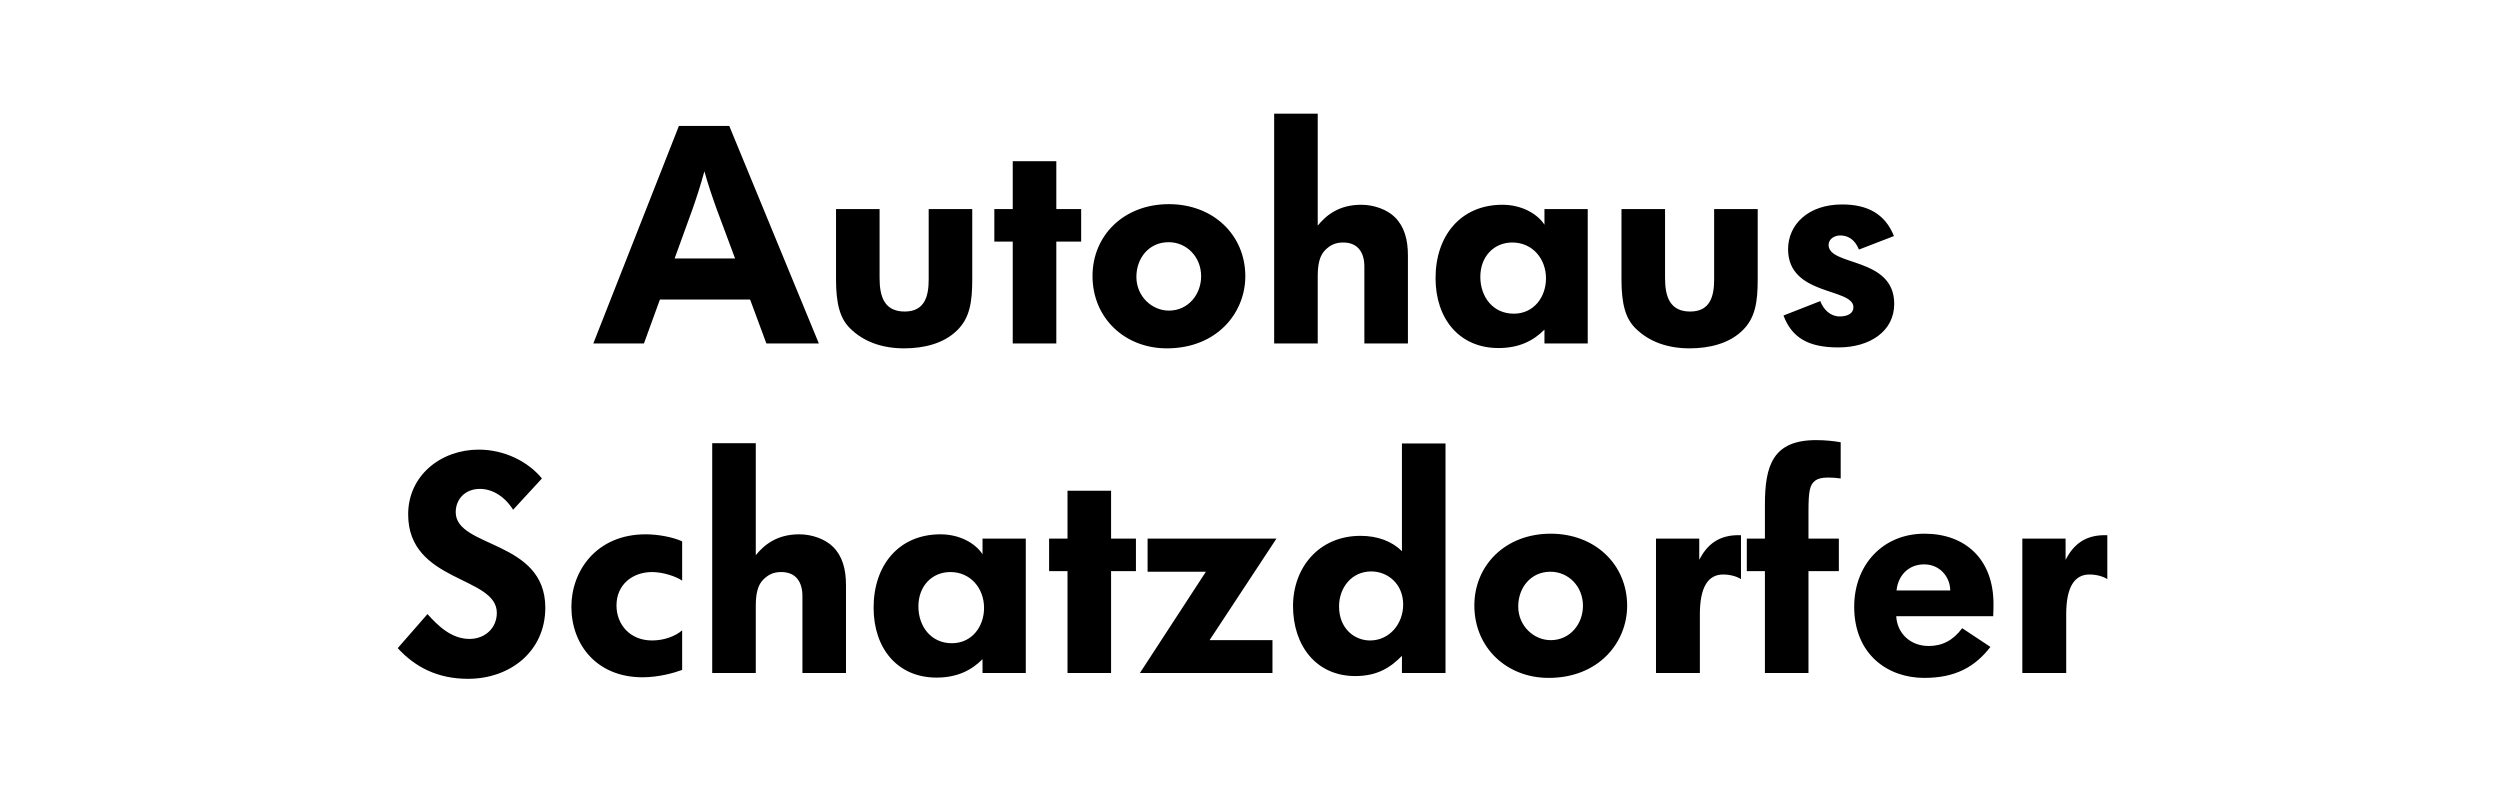 <?xml version="1.0" encoding="UTF-8" standalone="no"?>
<svg width="220px" height="70px" viewBox="0 0 220 70" version="1.1" xmlns="http://www.w3.org/2000/svg" xmlns:xlink="http://www.w3.org/1999/xlink">
    <!-- Generator: Sketch 40.1 (33804) - http://www.bohemiancoding.com/sketch -->
    <title>logo_A00309_new</title>
    <desc>Created with Sketch.</desc>
    <defs></defs>
    <g id="Page-1" stroke="none" stroke-width="1" fill="none" fill-rule="evenodd">
        <g id="logo_A00309_new" fill="#000000">
            <path d="M72.058,30.223 L64.174,11.08 L59.745,11.08 L52.212,30.223 L56.667,30.223 L58.072,26.362 L66.01,26.362 L67.441,30.223 L72.058,30.223 Z M64.686,22.744 L59.367,22.744 L60.934,18.424 C61.285,17.425 61.663,16.264 61.986,15.076 C62.31,16.237 62.715,17.425 63.066,18.397 L64.686,22.744 Z M85.558,24.58 L85.558,18.397 L81.724,18.397 L81.724,24.58 C81.724,25.984 81.427,27.415 79.618,27.415 C77.835,27.415 77.403,26.119 77.403,24.472 L77.403,18.397 L73.57,18.397 L73.57,24.58 C73.57,26.74 73.921,28.009 74.784,28.873 C76.026,30.115 77.701,30.655 79.564,30.655 C81.319,30.655 83.073,30.223 84.234,29.062 C85.341,27.982 85.558,26.578 85.558,24.58 L85.558,24.58 Z M95.142,21.259 L95.142,18.397 L92.956,18.397 L92.956,14.185 L89.121,14.185 L89.121,18.397 L87.501,18.397 L87.501,21.259 L89.121,21.259 L89.121,30.223 L92.956,30.223 L92.956,21.259 L95.142,21.259 Z M109.588,24.31 C109.588,20.665 106.752,17.965 102.865,17.965 C98.841,17.965 96.141,20.773 96.141,24.283 C96.141,28.009 99.004,30.655 102.675,30.655 C107.103,30.655 109.588,27.523 109.588,24.31 L109.588,24.31 Z M105.7,24.31 C105.7,25.903 104.566,27.334 102.865,27.334 C101.379,27.334 100.002,26.092 100.002,24.364 C100.002,22.744 101.082,21.313 102.838,21.313 C104.43,21.313 105.7,22.609 105.7,24.31 L105.7,24.31 Z M123.897,30.223 L123.897,22.474 C123.897,21.07 123.573,19.936 122.763,19.126 C122.088,18.451 120.927,18.019 119.793,18.019 C117.796,18.019 116.689,18.964 115.96,19.855 L115.96,10 L112.126,10 L112.126,30.223 L115.96,30.223 L115.96,24.31 C115.96,23.284 116.121,22.501 116.608,22.015 C117.067,21.556 117.525,21.34 118.201,21.34 C119.523,21.34 120.064,22.258 120.064,23.446 L120.064,30.223 L123.897,30.223 Z M139.72,30.223 L139.72,29.17 L139.72,18.397 L135.912,18.397 L135.912,19.774 C135.264,18.775 133.861,18.019 132.214,18.019 C128.542,18.019 126.328,20.746 126.328,24.472 C126.328,28.063 128.434,30.628 131.863,30.628 C133.698,30.628 134.94,29.98 135.912,29.008 L135.912,30.223 L139.72,30.223 Z M136.048,24.499 C136.048,26.119 134.994,27.604 133.213,27.604 C131.376,27.604 130.269,26.119 130.269,24.364 C130.269,22.555 131.484,21.34 133.077,21.34 C134.887,21.34 136.048,22.798 136.048,24.499 L136.048,24.499 Z M154.678,24.58 L154.678,18.397 L150.844,18.397 L150.844,24.58 C150.844,25.984 150.547,27.415 148.738,27.415 C146.956,27.415 146.524,26.119 146.524,24.472 L146.524,18.397 L142.69,18.397 L142.69,24.58 C142.69,26.74 143.041,28.009 143.905,28.873 C145.147,30.115 146.821,30.655 148.684,30.655 C150.439,30.655 152.194,30.223 153.355,29.062 C154.462,27.982 154.678,26.578 154.678,24.58 L154.678,24.58 Z M166.692,26.74 C166.692,22.582 160.915,23.446 160.915,21.556 C160.915,21.016 161.454,20.719 161.94,20.719 C162.561,20.719 163.209,21.016 163.588,21.961 L166.666,20.773 C165.882,18.802 164.316,17.992 162.102,17.992 C159.106,17.992 157.351,19.774 157.351,21.934 C157.351,26.065 163.101,25.309 163.101,27.037 C163.101,27.55 162.643,27.847 161.887,27.847 C161.103,27.847 160.482,27.28 160.185,26.497 L156.946,27.766 C157.674,29.683 159.078,30.574 161.779,30.574 C164.56,30.574 166.692,29.143 166.692,26.74 L166.692,26.74 Z M47.987,53.472 C47.987,47.505 40.103,48.234 40.103,45.075 C40.103,43.941 40.913,43.023 42.236,43.023 C43.343,43.023 44.423,43.698 45.152,44.859 L47.69,42.105 C46.448,40.593 44.369,39.567 42.128,39.567 C38.807,39.567 35.918,41.835 35.918,45.264 C35.918,51.285 43.721,50.664 43.721,53.931 C43.721,55.281 42.668,56.226 41.318,56.226 C39.725,56.226 38.537,55.065 37.619,54.039 L35,57.036 C36.539,58.71 38.51,59.736 41.183,59.736 C44.882,59.736 47.987,57.333 47.987,53.472 L47.987,53.472 Z M60.029,58.953 L60.029,55.47 C59.408,56.01 58.409,56.361 57.383,56.361 C55.439,56.361 54.251,54.957 54.251,53.283 C54.251,51.447 55.655,50.34 57.383,50.34 C58.328,50.34 59.489,50.718 60.029,51.096 L60.029,47.64 C59.219,47.262 57.896,47.019 56.816,47.019 C52.496,47.019 50.282,50.232 50.282,53.391 C50.282,56.739 52.523,59.601 56.546,59.601 C57.95,59.601 59.3,59.223 60.029,58.953 L60.029,58.953 Z M74.447,59.223 L74.447,51.474 C74.447,50.07 74.123,48.936 73.313,48.126 C72.638,47.451 71.477,47.019 70.343,47.019 C68.345,47.019 67.238,47.964 66.509,48.855 L66.509,39 L62.675,39 L62.675,59.223 L66.509,59.223 L66.509,53.31 C66.509,52.284 66.671,51.501 67.157,51.015 C67.616,50.556 68.075,50.34 68.75,50.34 C70.073,50.34 70.613,51.258 70.613,52.446 L70.613,59.223 L74.447,59.223 Z M90.269,59.223 L90.269,58.17 L90.269,47.397 L86.462,47.397 L86.462,48.774 C85.814,47.775 84.41,47.019 82.763,47.019 C79.091,47.019 76.877,49.746 76.877,53.472 C76.877,57.063 78.983,59.628 82.412,59.628 C84.248,59.628 85.49,58.98 86.462,58.008 L86.462,59.223 L90.269,59.223 Z M86.597,53.499 C86.597,55.119 85.544,56.604 83.762,56.604 C81.926,56.604 80.819,55.119 80.819,53.364 C80.819,51.555 82.034,50.34 83.627,50.34 C85.436,50.34 86.597,51.798 86.597,53.499 L86.597,53.499 Z M99.962,50.259 L99.962,47.397 L97.775,47.397 L97.775,43.185 L93.941,43.185 L93.941,47.397 L92.321,47.397 L92.321,50.259 L93.941,50.259 L93.941,59.223 L97.775,59.223 L97.775,50.259 L99.962,50.259 Z M112.328,47.397 L100.988,47.397 L100.988,50.313 L106.118,50.313 L100.313,59.223 L111.977,59.223 L111.977,56.334 L106.442,56.334 L112.328,47.397 Z M127.205,59.223 L127.205,39.027 L123.371,39.027 L123.371,48.504 C122.507,47.64 121.238,47.154 119.726,47.154 C116.054,47.154 113.786,49.962 113.786,53.337 C113.786,56.766 115.784,59.493 119.267,59.493 C121.238,59.493 122.399,58.71 123.371,57.711 L123.371,59.223 L127.205,59.223 Z M123.479,53.202 C123.479,54.876 122.291,56.361 120.563,56.361 C119.186,56.361 117.836,55.308 117.836,53.364 C117.836,51.717 118.943,50.286 120.671,50.286 C122.102,50.286 123.479,51.366 123.479,53.202 L123.479,53.202 Z M143.189,53.31 C143.189,49.665 140.354,46.965 136.466,46.965 C132.443,46.965 129.743,49.773 129.743,53.283 C129.743,57.009 132.605,59.655 136.277,59.655 C140.705,59.655 143.189,56.523 143.189,53.31 L143.189,53.31 Z M139.301,53.31 C139.301,54.903 138.167,56.334 136.466,56.334 C134.981,56.334 133.604,55.092 133.604,53.364 C133.604,51.744 134.684,50.313 136.439,50.313 C138.032,50.313 139.301,51.609 139.301,53.31 L139.301,53.31 Z M153.206,50.961 L153.206,47.1 C151.235,47.019 150.209,47.964 149.534,49.26 L149.534,47.397 L145.727,47.397 L145.727,59.223 L149.588,59.223 L149.588,54.066 C149.588,51.609 150.344,50.556 151.64,50.556 C152.234,50.556 152.828,50.718 153.206,50.961 L153.206,50.961 Z M161.981,42.105 L161.981,38.919 C161.387,38.811 160.604,38.73 159.821,38.73 C155.987,38.73 155.312,40.998 155.312,44.427 L155.312,47.397 L153.719,47.397 L153.719,50.259 L155.312,50.259 L155.312,59.223 L159.146,59.223 L159.146,50.259 L161.819,50.259 L161.819,47.397 L159.146,47.397 L159.146,44.994 C159.146,43.131 159.281,42.645 159.74,42.294 C159.956,42.132 160.28,42.024 160.874,42.024 C161.252,42.024 161.603,42.051 161.981,42.105 L161.981,42.105 Z M175.427,53.148 C175.427,49.206 172.943,46.965 169.352,46.965 C165.68,46.965 163.169,49.719 163.169,53.391 C163.169,57.603 166.139,59.655 169.325,59.655 C172.052,59.655 173.78,58.71 175.157,56.928 L172.673,55.281 C171.89,56.334 170.945,56.847 169.73,56.847 C168.083,56.847 166.949,55.713 166.868,54.228 L175.4,54.228 C175.427,53.769 175.427,53.364 175.427,53.148 L175.427,53.148 Z M171.62,51.96 L166.895,51.96 C167.03,50.637 167.948,49.665 169.325,49.665 C170.756,49.665 171.62,50.826 171.62,51.96 L171.62,51.96 Z M185.444,50.961 L185.444,47.1 C183.473,47.019 182.447,47.964 181.772,49.26 L181.772,47.397 L177.965,47.397 L177.965,59.223 L181.826,59.223 L181.826,54.066 C181.826,51.609 182.582,50.556 183.878,50.556 C184.472,50.556 185.066,50.718 185.444,50.961 L185.444,50.961 Z" id="Autohaus"></path>
        </g>
    </g>
</svg>